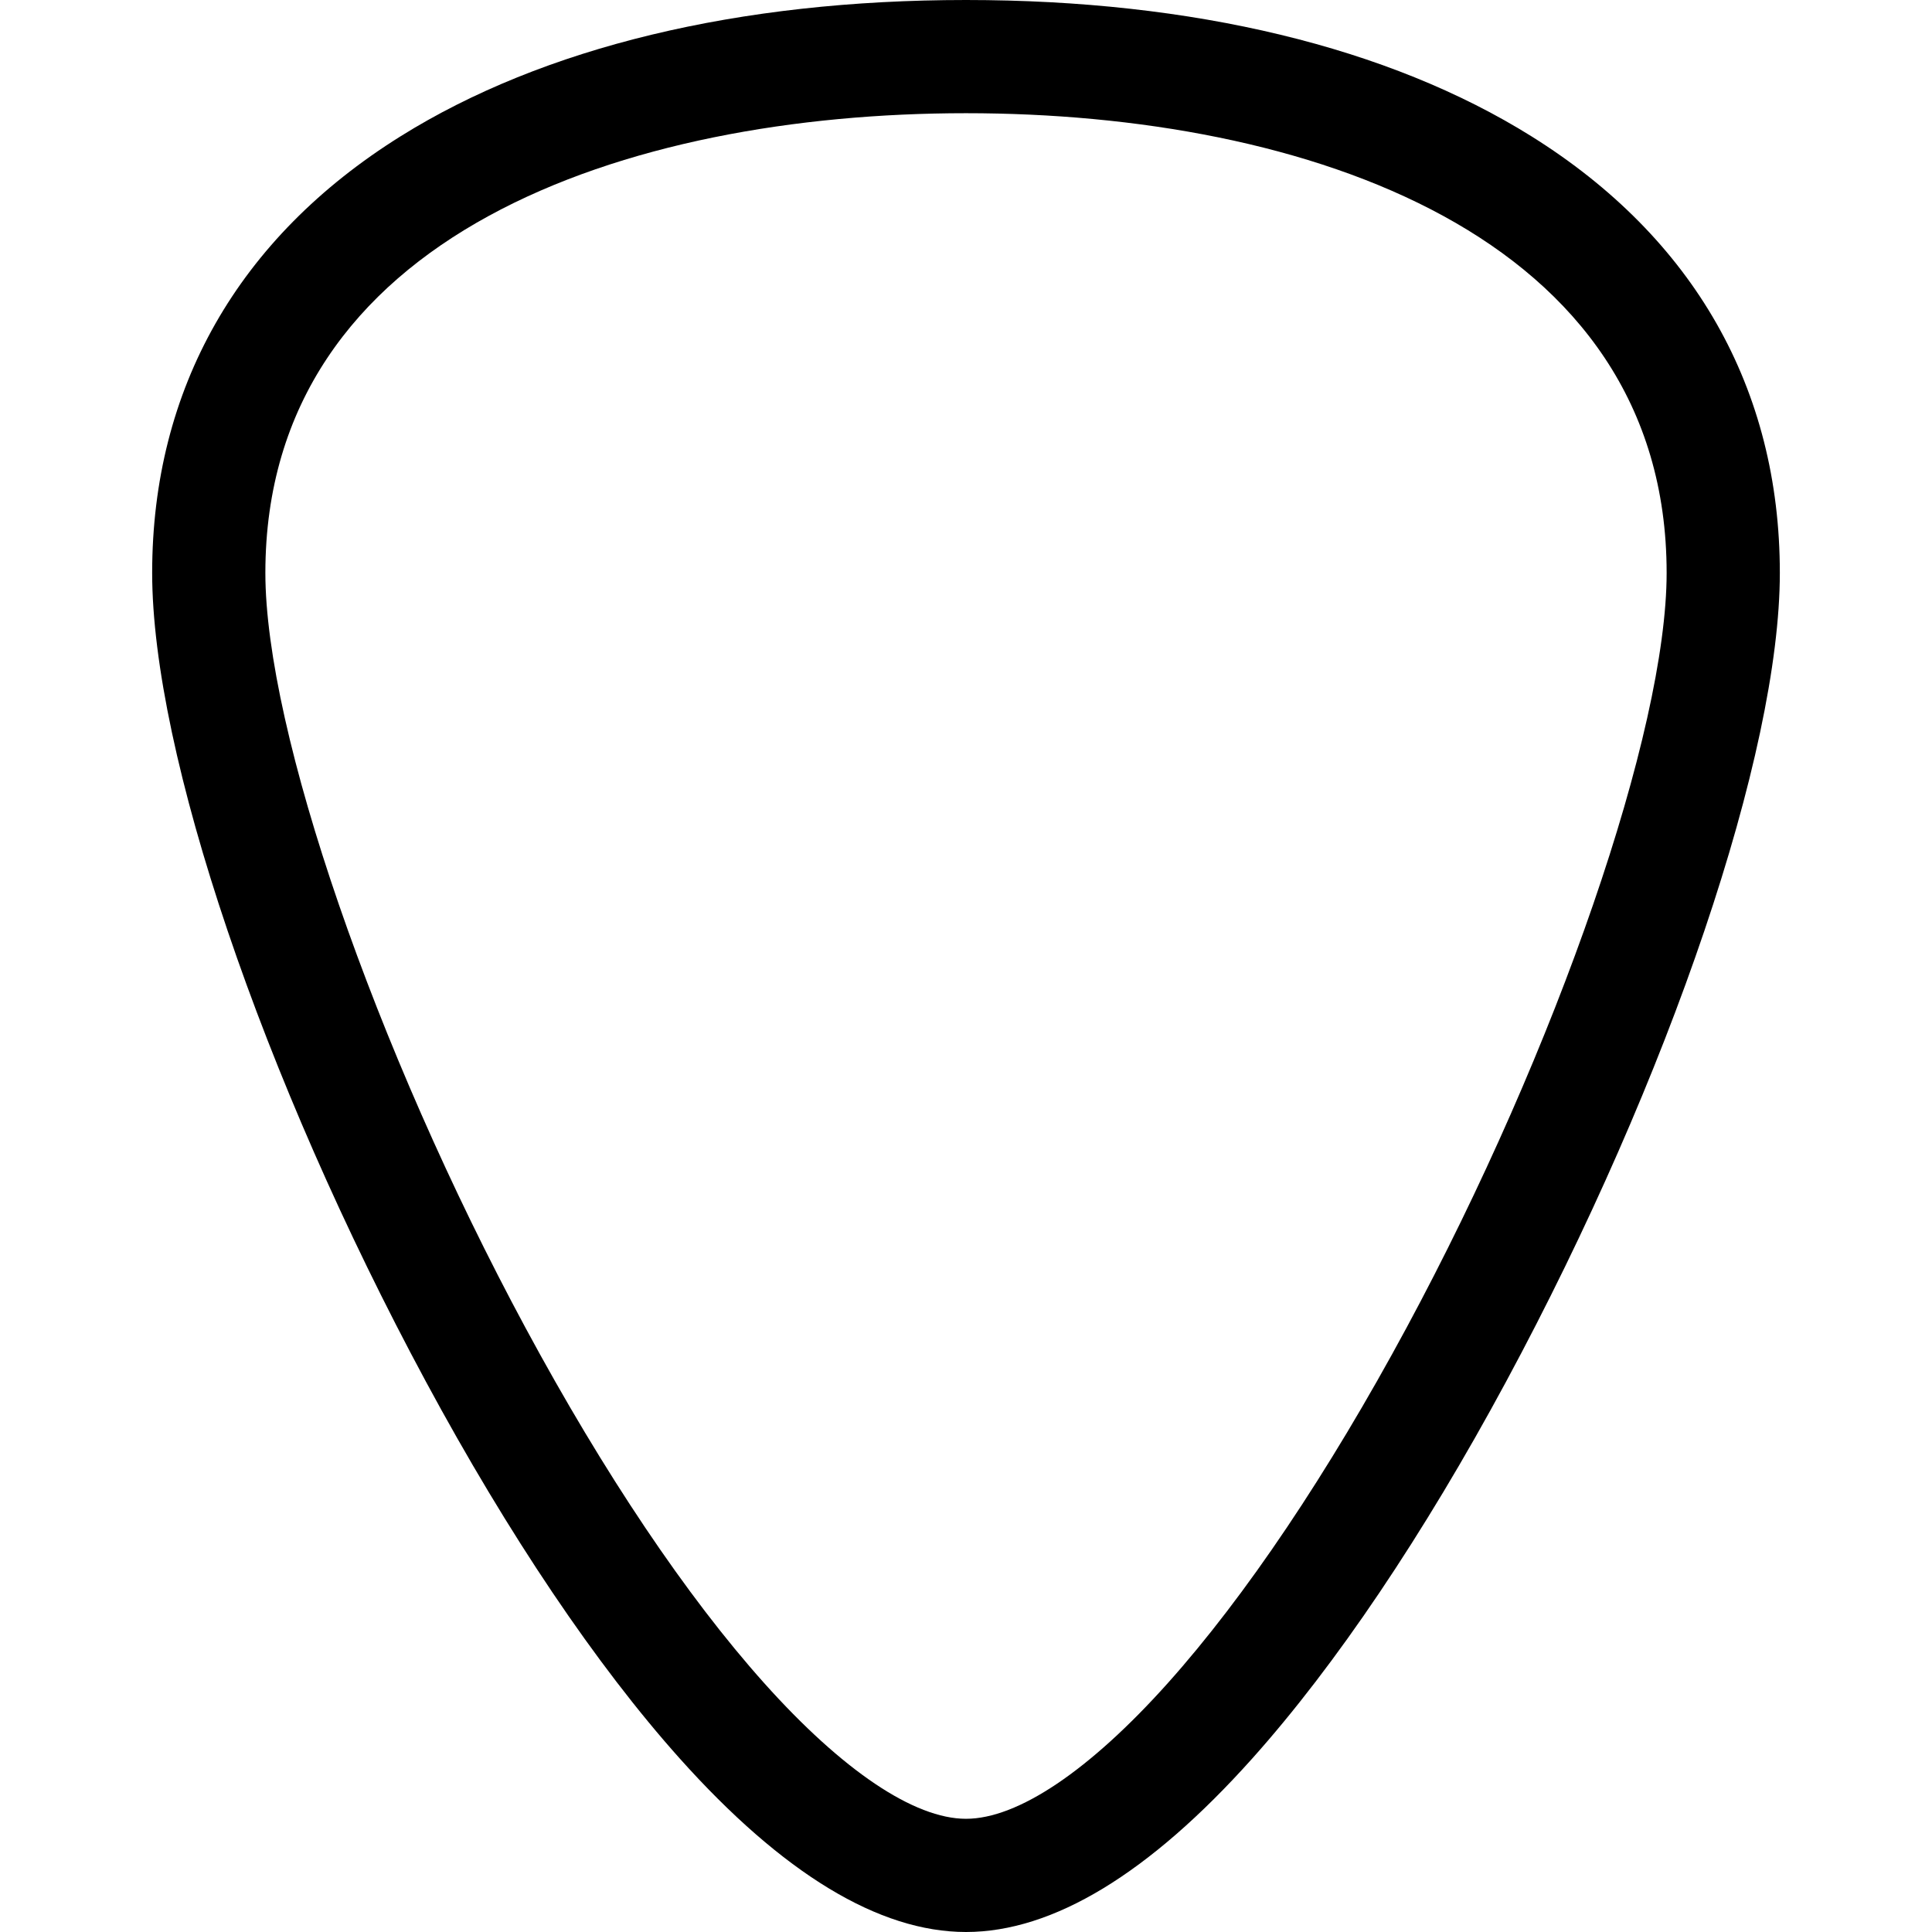<?xml version="1.0" encoding="iso-8859-1"?>
<!-- Generator: Adobe Illustrator 19.0.0, SVG Export Plug-In . SVG Version: 6.00 Build 0)  -->
<svg version="1.1" id="Capa_1" xmlns="http://www.w3.org/2000/svg" xmlns:xlink="http://www.w3.org/1999/xlink" x="0px" y="0px"
	 viewBox="0 0 512 512" style="enable-background:new 0 0 512 512;" xml:space="preserve">
<g>
	<g>
		<path d="M405.845,36.12C368.013,12.49,316.198,0,256,0S143.987,12.49,106.155,36.12c-43.066,26.9-65.83,66.909-65.83,115.703
			c0,47.68,29.143,133.791,72.518,214.274c21.916,40.665,45.191,75.223,67.307,99.935C207.447,496.534,232.967,512,256,512
			s48.553-15.466,75.85-45.968c22.116-24.712,45.39-59.27,67.307-99.935c43.375-80.483,72.518-166.593,72.518-214.274
			C471.675,103.029,448.911,63.02,405.845,36.12z M372.748,351.864c-20.814,38.62-42.686,71.181-63.253,94.162
			C288.734,469.225,269.736,482,256,482c-13.736,0-32.734-12.775-53.495-35.974c-20.567-22.981-42.44-55.542-63.253-94.162
			c-39.939-74.106-68.927-158.236-68.927-200.041C70.325,62.003,166.239,30,256,30s185.675,32.003,185.675,121.823
			C441.675,193.628,412.687,277.758,372.748,351.864z"/>
	</g>
</g>
<g>
</g>
<g>
</g>
<g>
</g>
<g>
</g>
<g>
</g>
<g>
</g>
<g>
</g>
<g>
</g>
<g>
</g>
<g>
</g>
<g>
</g>
<g>
</g>
<g>
</g>
<g>
</g>
<g>
</g>
</svg>
